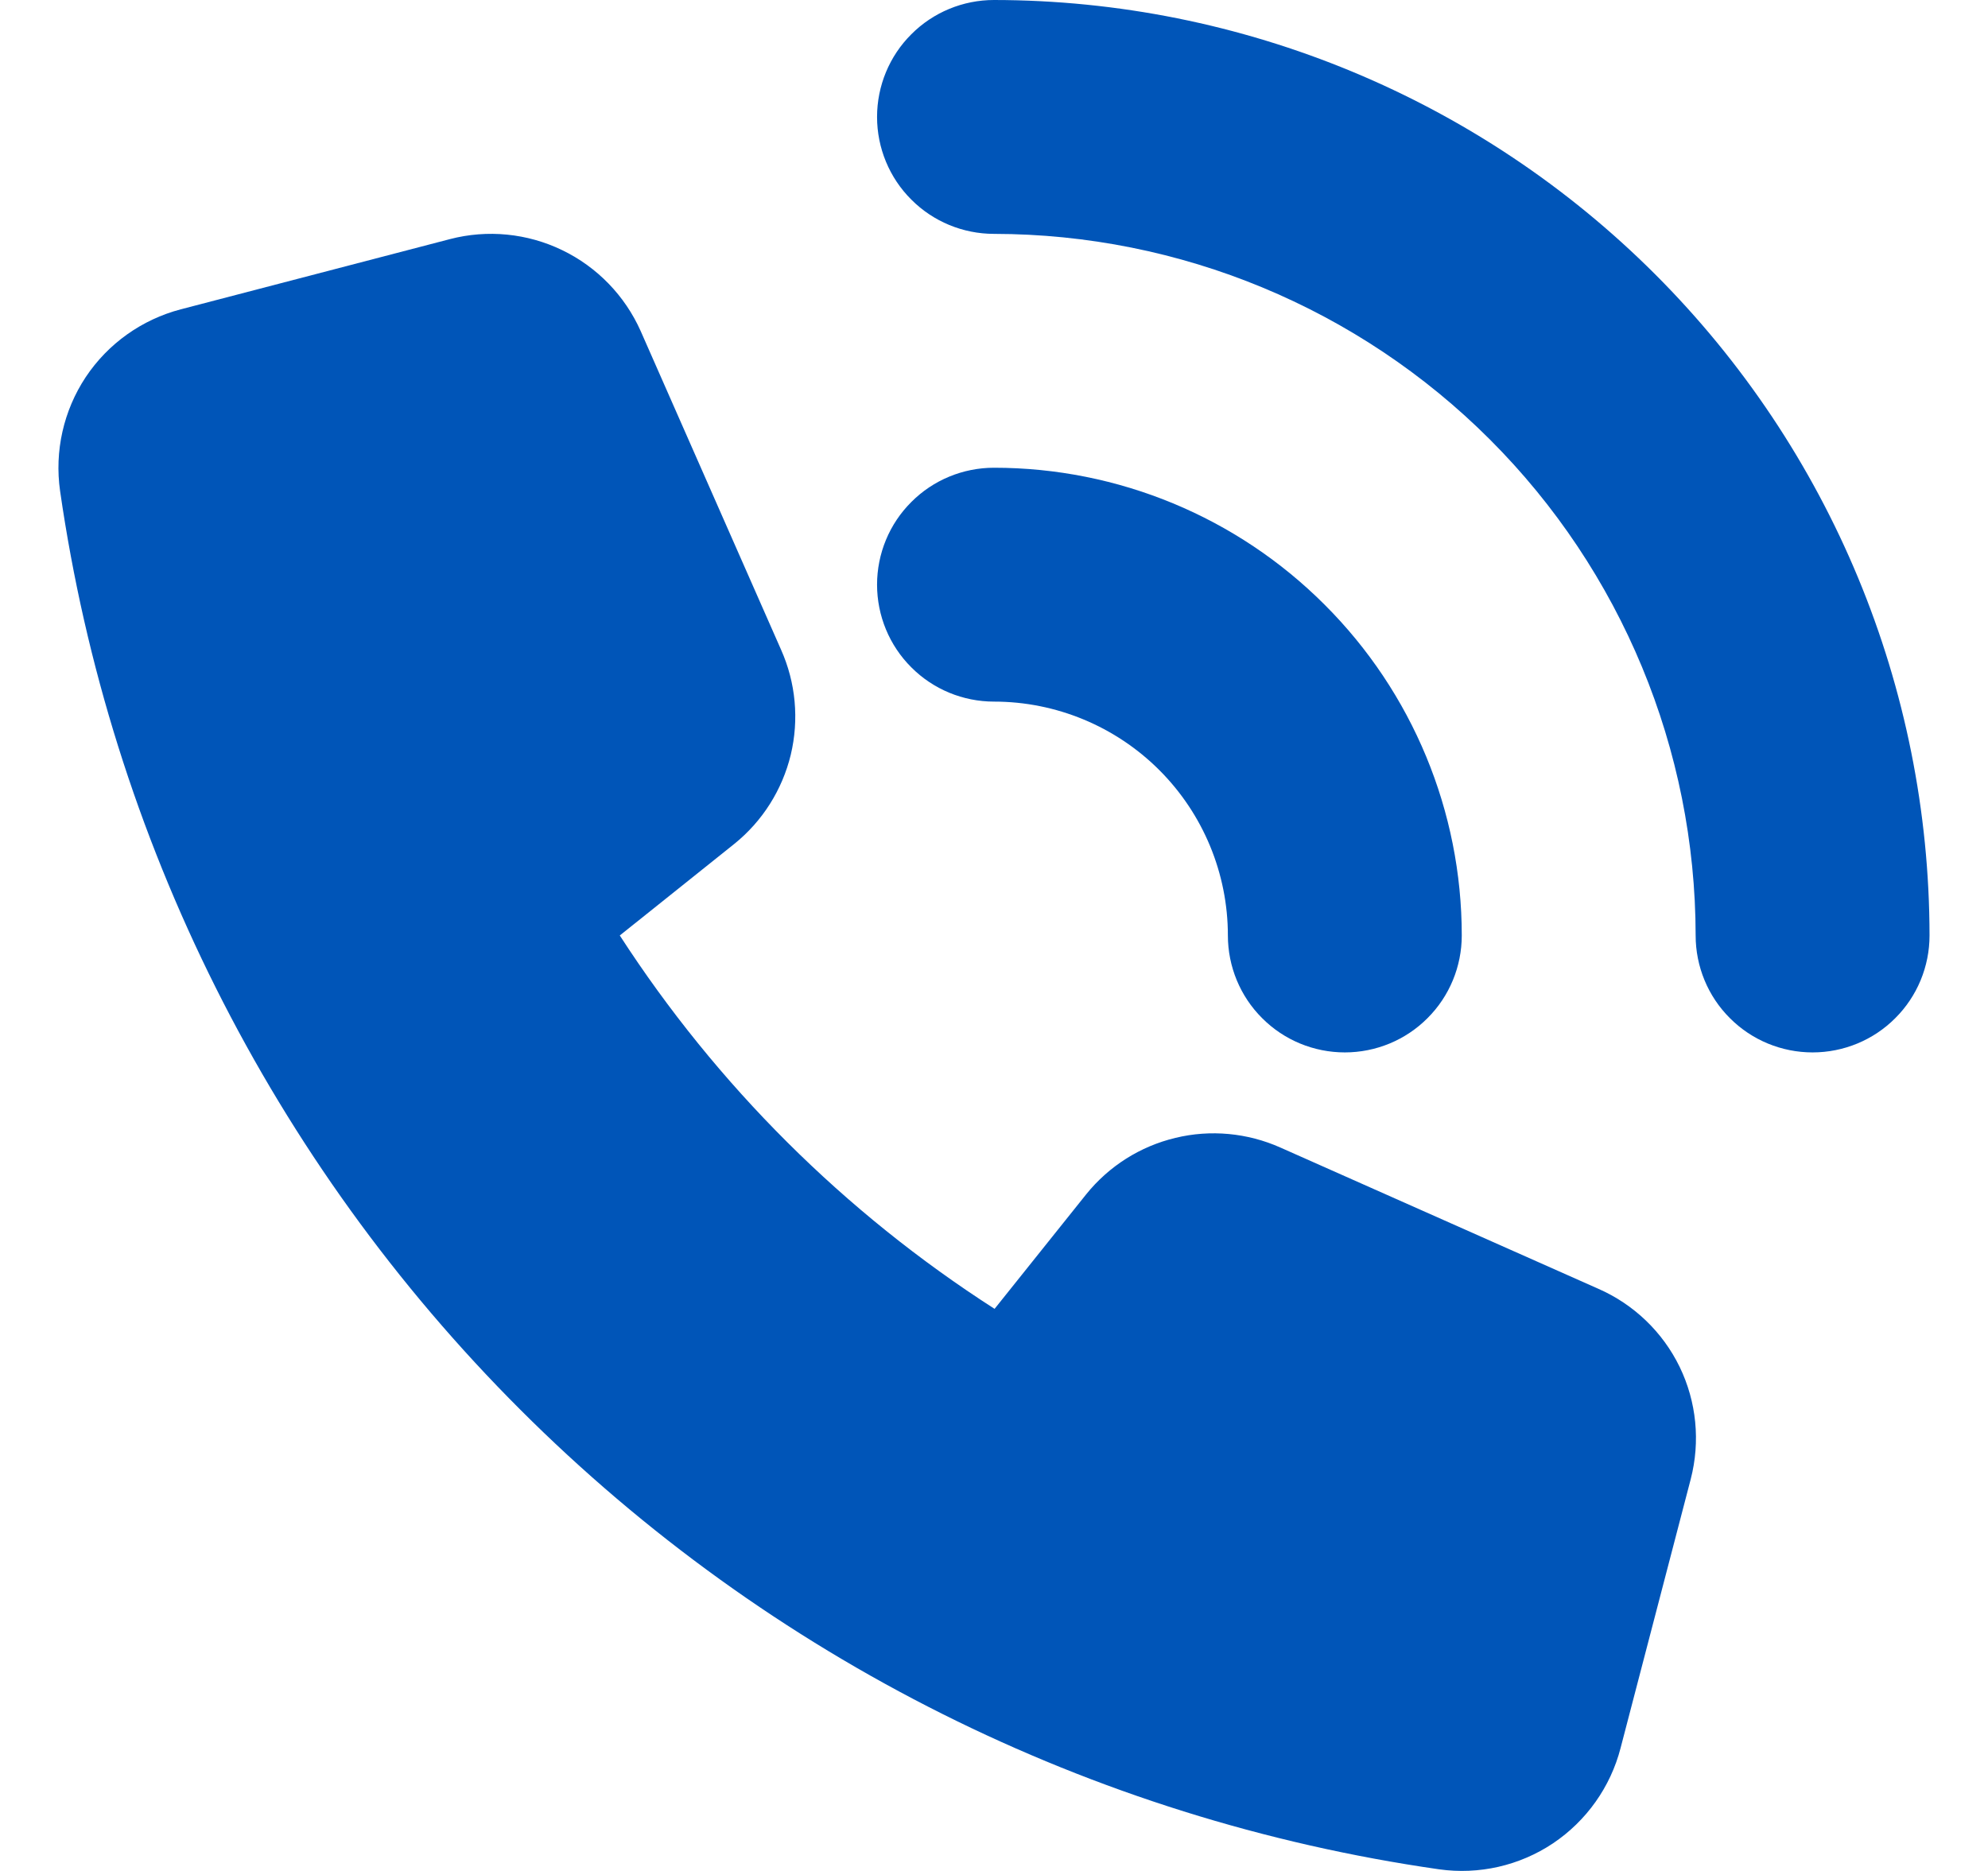 <svg width="17" height="16" viewBox="0 0 17 16" fill="none" xmlns="http://www.w3.org/2000/svg">
<g clip-path="url(#clip0_34_262)">
<path d="M13.667 11.021L10.95 9.814C10.668 9.688 10.351 9.658 10.051 9.731C9.75 9.803 9.482 9.973 9.288 10.214L8.505 11.193C7.221 10.369 6.129 9.281 5.3 8L6.279 7.217C6.52 7.023 6.689 6.755 6.762 6.455C6.834 6.154 6.805 5.838 6.679 5.556L5.479 2.832C5.344 2.529 5.106 2.283 4.807 2.139C4.509 1.995 4.168 1.961 3.847 2.045L1.547 2.645C1.214 2.732 0.924 2.938 0.733 3.225C0.543 3.512 0.465 3.859 0.514 4.2C0.943 7.175 2.323 9.931 4.449 12.055C6.574 14.18 9.331 15.559 12.306 15.986C12.647 16.034 12.994 15.955 13.28 15.764C13.566 15.572 13.772 15.282 13.858 14.949L14.458 12.649C14.541 12.328 14.508 11.988 14.363 11.689C14.218 11.391 13.971 11.154 13.667 11.021Z" fill="#0055B8"/>
<path d="M10.5 8C10.5 8.265 10.605 8.52 10.793 8.707C10.98 8.895 11.235 9 11.5 9C11.765 9 12.02 8.895 12.207 8.707C12.395 8.52 12.5 8.265 12.5 8C12.5 6.939 12.079 5.922 11.328 5.172C10.578 4.421 9.561 4 8.5 4C8.235 4 7.98 4.105 7.793 4.293C7.605 4.48 7.5 4.735 7.5 5C7.5 5.265 7.605 5.52 7.793 5.707C7.98 5.895 8.235 6 8.5 6C9.03 6 9.539 6.211 9.914 6.586C10.289 6.961 10.5 7.47 10.5 8Z" fill="#0055B8"/>
<path d="M8.5 0C8.235 0 7.98 0.105 7.793 0.293C7.605 0.48 7.5 0.735 7.5 1C7.5 1.265 7.605 1.52 7.793 1.707C7.98 1.895 8.235 2 8.5 2C10.091 2.002 11.616 2.634 12.741 3.759C13.866 4.884 14.498 6.409 14.5 8C14.5 8.265 14.605 8.52 14.793 8.707C14.98 8.895 15.235 9 15.5 9C15.765 9 16.02 8.895 16.207 8.707C16.395 8.52 16.5 8.265 16.5 8C16.498 5.879 15.654 3.846 14.154 2.346C12.654 0.846 10.621 0.002 8.5 0Z" fill="#0055B8"/>
</g>
<defs>
<clipPath id="clip0_34_262">
<rect width="16" height="16" fill="white" transform="translate(0.5)"/>
</clipPath>
</defs>
</svg>
